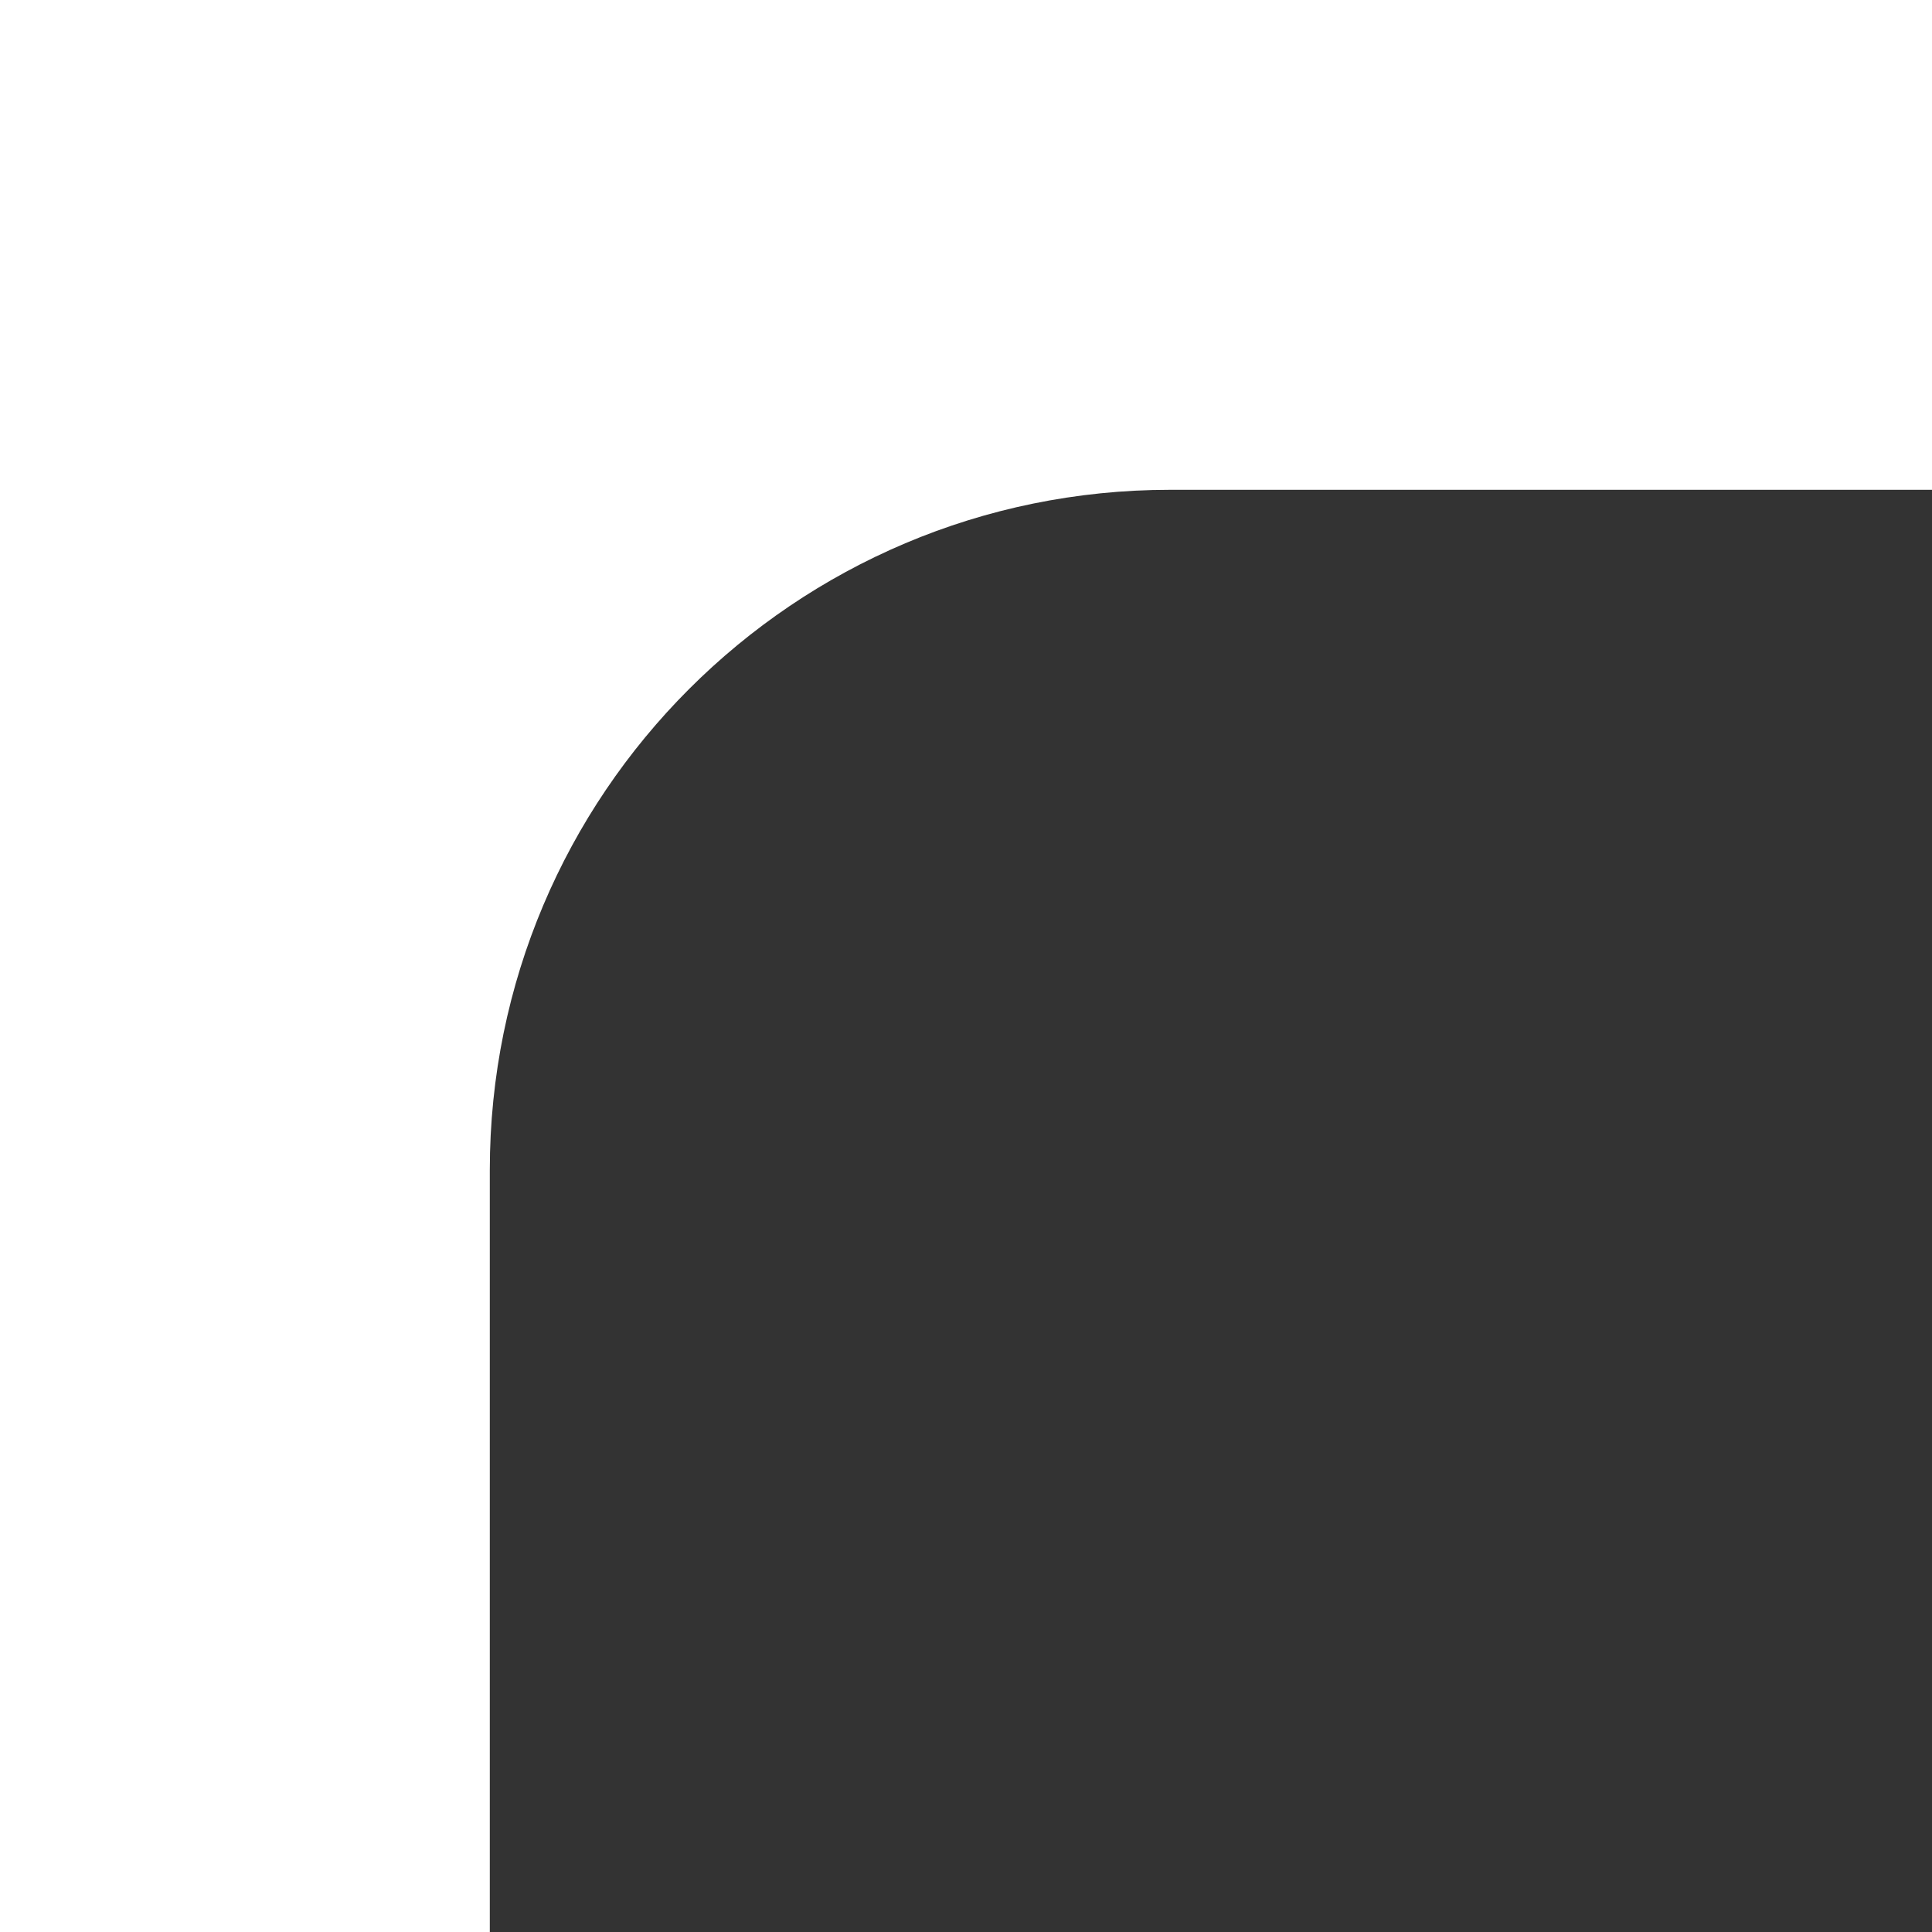 <?xml version="1.0" encoding="UTF-8"?> <svg xmlns="http://www.w3.org/2000/svg" width="284" height="284" viewBox="0 0 284 284" fill="none"><rect x="0" y="0" width="284" height="284" fill="#333333" stroke="none"/> <path d="M72 172C72 116.772 116.772 72 172 72H284V0H0V284H72V172Z" fill="white"></path> </svg> 